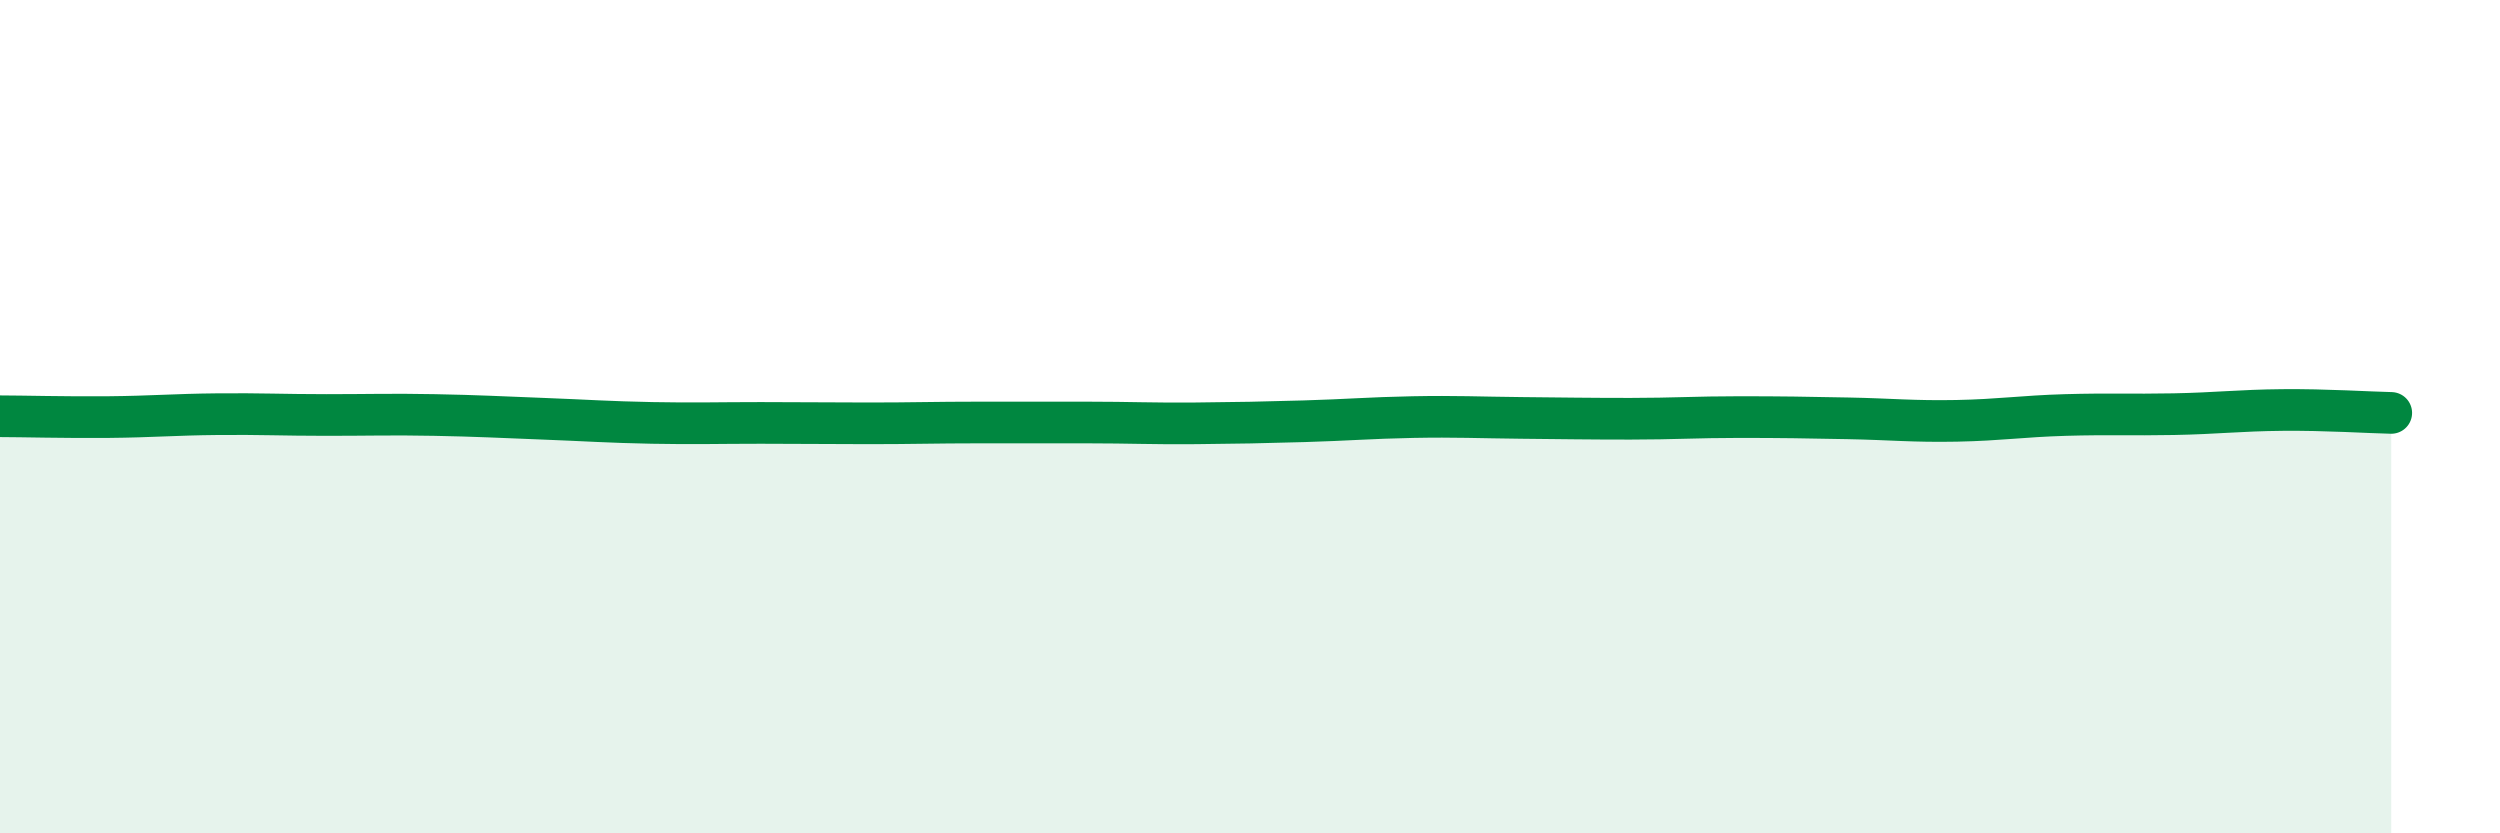 
    <svg width="60" height="20" viewBox="0 0 60 20" xmlns="http://www.w3.org/2000/svg">
      <path
        d="M 0,9.99 C 0.52,9.99 1.57,10.02 2.61,10.01 C 3.65,10 4.18,9.95 5.22,9.94 C 6.26,9.93 6.79,9.96 7.83,9.96 C 8.87,9.96 9.39,9.94 10.43,9.96 C 11.47,9.98 12,10.01 13.04,10.05 C 14.08,10.09 14.61,10.13 15.65,10.15 C 16.69,10.17 17.22,10.15 18.26,10.15 C 19.3,10.15 19.83,10.16 20.87,10.16 C 21.91,10.16 22.44,10.14 23.48,10.14 C 24.52,10.14 25.05,10.14 26.09,10.14 C 27.13,10.14 27.66,10.17 28.7,10.16 C 29.74,10.15 30.26,10.14 31.3,10.11 C 32.34,10.08 32.87,10.03 33.91,10.01 C 34.95,9.99 35.48,10.02 36.52,10.03 C 37.56,10.04 38.09,10.05 39.13,10.05 C 40.17,10.05 40.7,10.01 41.74,10.01 C 42.78,10.01 43.31,10.02 44.35,10.04 C 45.39,10.06 45.92,10.12 46.96,10.1 C 48,10.08 48.53,9.99 49.57,9.96 C 50.61,9.93 51.13,9.96 52.17,9.94 C 53.21,9.92 53.74,9.85 54.78,9.84 C 55.82,9.83 56.87,9.9 57.39,9.91L57.39 20L0 20Z"
        fill="#008740"
        opacity="0.1"
        stroke-linecap="round"
        stroke-linejoin="round"
      />
      <path
        d="M 0,9.99 C 0.52,9.99 1.57,10.02 2.61,10.01 C 3.65,10 4.18,9.95 5.22,9.94 C 6.26,9.93 6.79,9.96 7.83,9.96 C 8.87,9.96 9.39,9.94 10.43,9.96 C 11.47,9.98 12,10.01 13.04,10.05 C 14.08,10.09 14.61,10.13 15.65,10.15 C 16.69,10.17 17.22,10.15 18.26,10.15 C 19.3,10.15 19.83,10.16 20.87,10.16 C 21.91,10.16 22.44,10.14 23.48,10.14 C 24.52,10.14 25.05,10.14 26.09,10.14 C 27.13,10.14 27.66,10.17 28.7,10.16 C 29.74,10.15 30.26,10.14 31.3,10.11 C 32.34,10.08 32.87,10.03 33.91,10.01 C 34.95,9.99 35.48,10.02 36.52,10.03 C 37.56,10.04 38.09,10.05 39.13,10.05 C 40.17,10.05 40.7,10.01 41.74,10.01 C 42.78,10.01 43.31,10.02 44.35,10.04 C 45.39,10.06 45.92,10.12 46.96,10.1 C 48,10.08 48.53,9.99 49.57,9.96 C 50.61,9.93 51.13,9.96 52.17,9.94 C 53.21,9.92 53.74,9.85 54.78,9.84 C 55.82,9.83 56.87,9.9 57.39,9.91"
        stroke="#008740"
        stroke-width="1"
        fill="none"
        stroke-linecap="round"
        stroke-linejoin="round"
      />
    </svg>
  